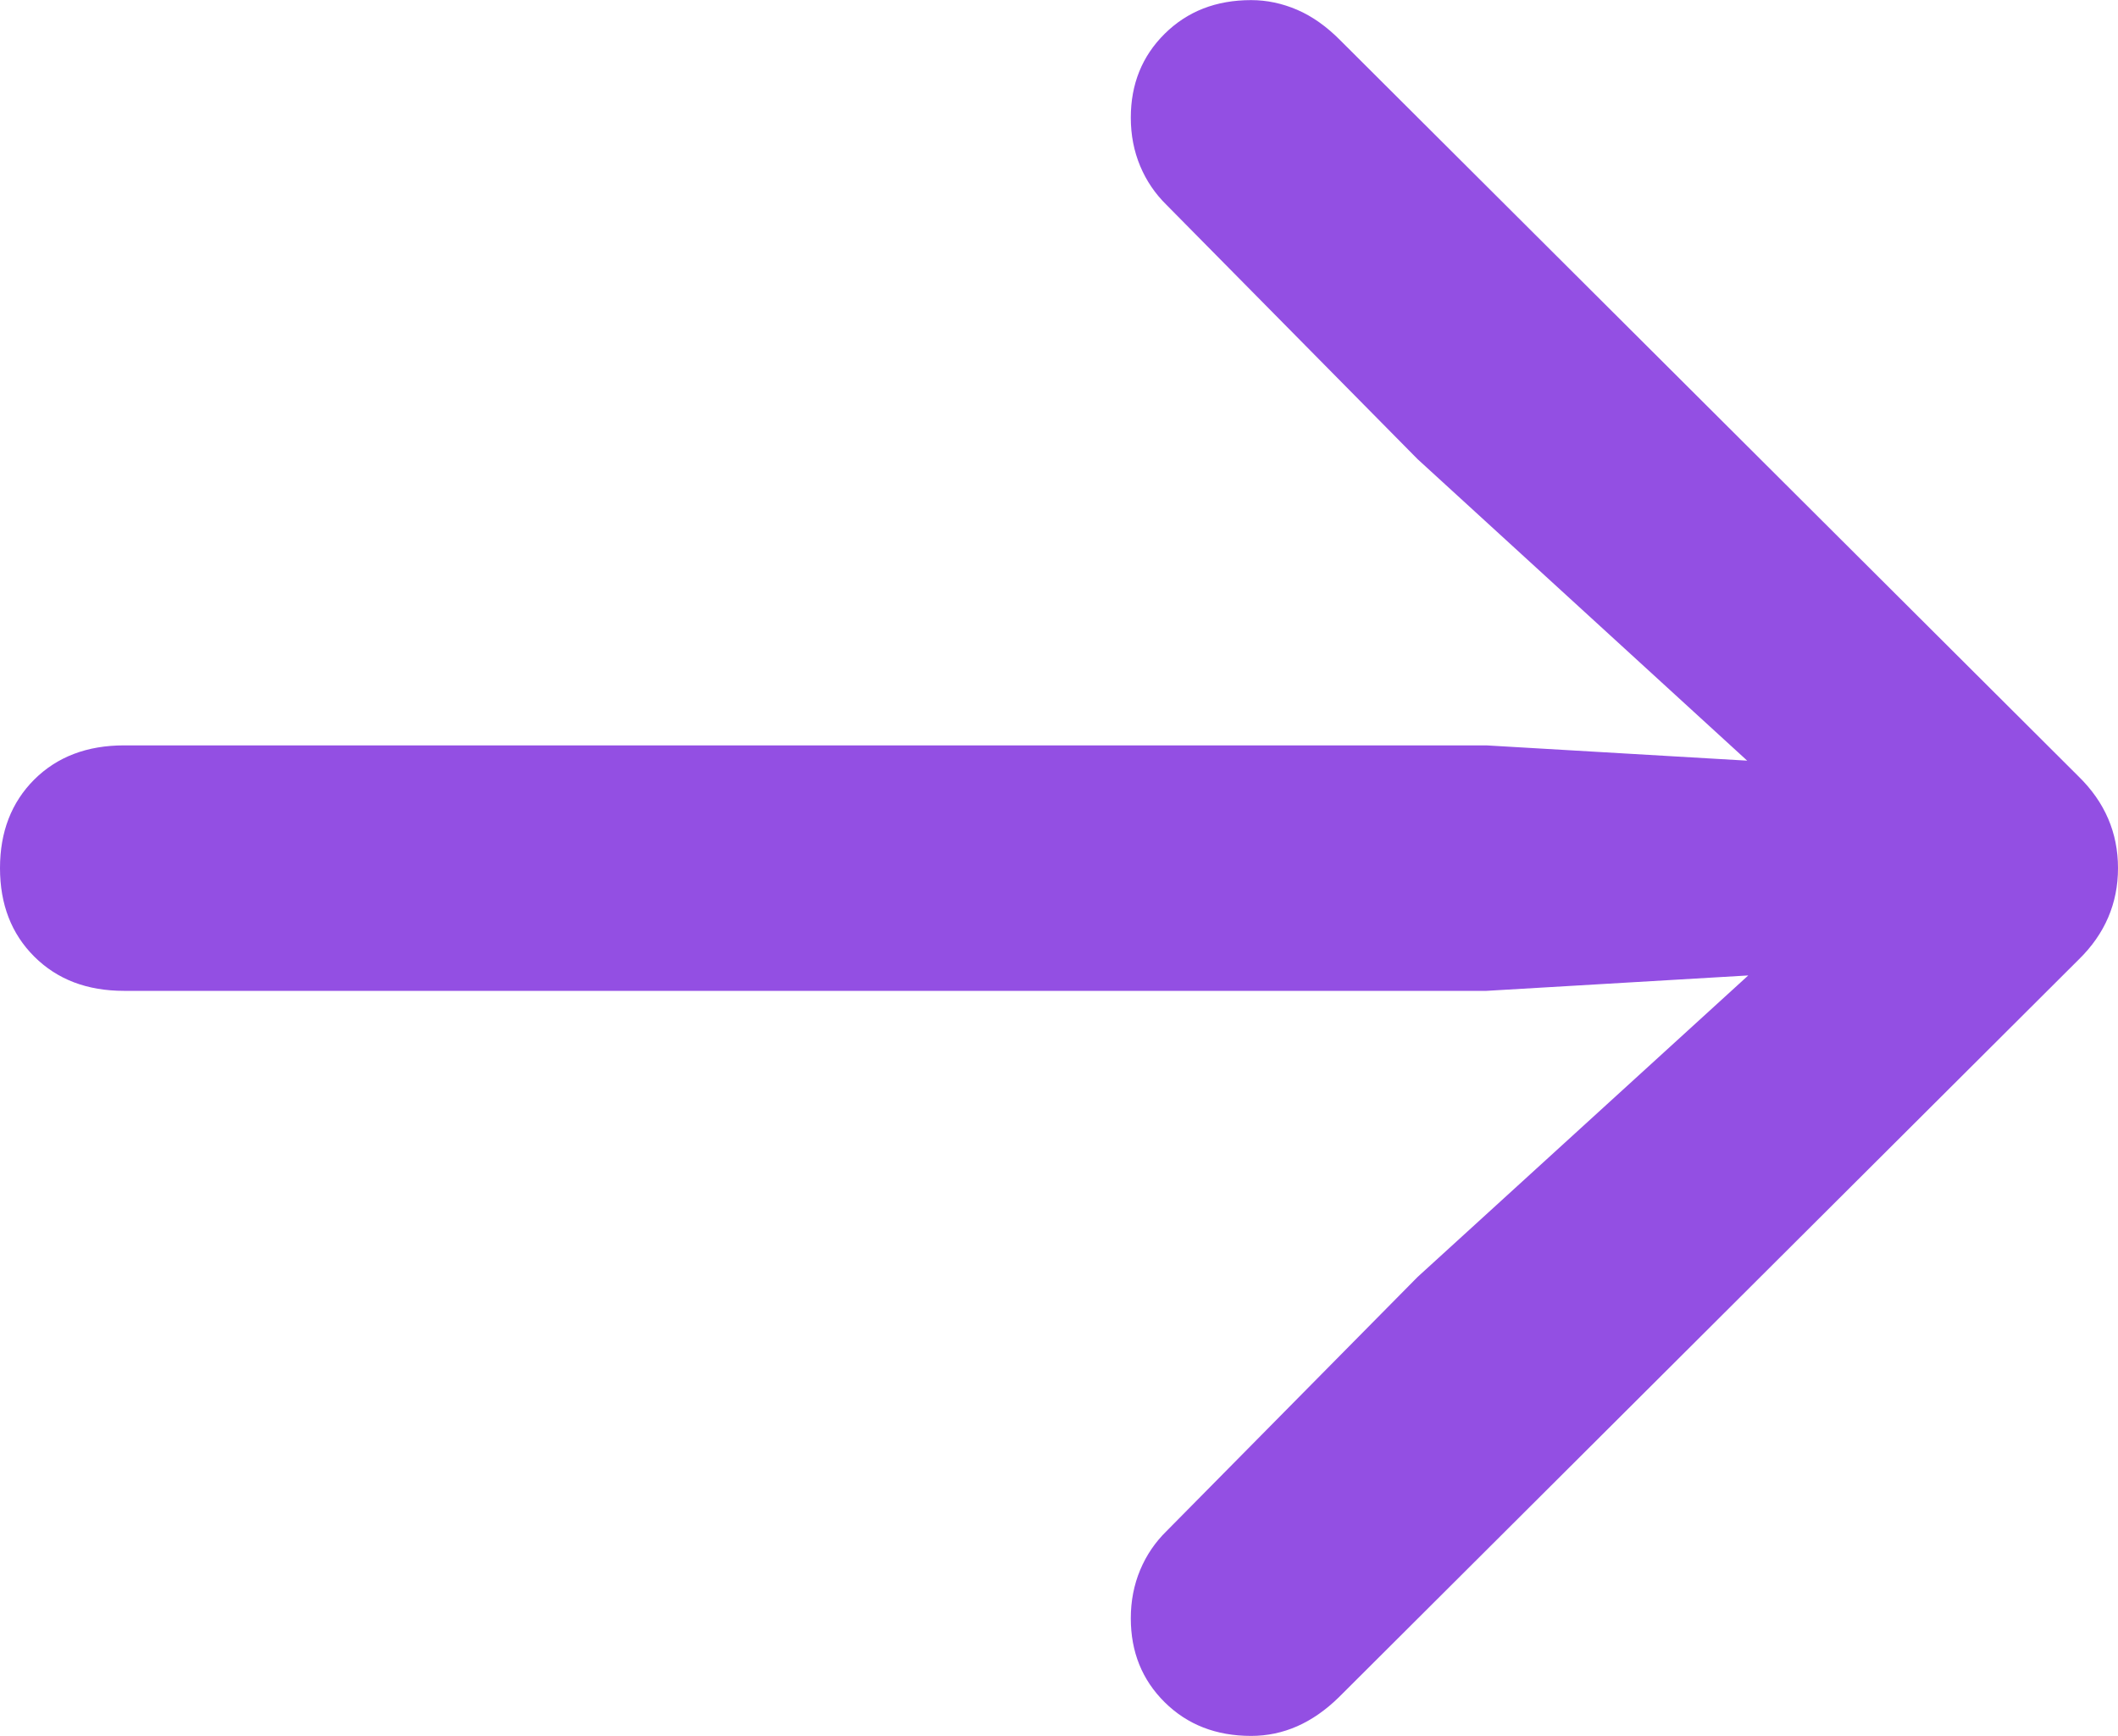<?xml version="1.0" encoding="UTF-8"?>
<svg width="19.38px" height="15.882px" viewBox="0 0 19.38 15.882" version="1.1" xmlns="http://www.w3.org/2000/svg" xmlns:xlink="http://www.w3.org/1999/xlink">
    <title>􀄫</title>
    <g id="人物更新" stroke="none" stroke-width="1" fill="none" fill-rule="evenodd">
        <g id="ECCV-Workshop_0603" transform="translate(-1147.115, -3838.032)" fill="#934FE3" fill-rule="nonzero">
            <g id="编组-29备份-2" transform="translate(237.5, 3753.389)">
                <g id="编组-9" transform="translate(796, 80)">
                    <g id="􀄫" transform="translate(113.615, 4.644)">
                        <path d="M19.38,7.942 C19.38,7.618 19.26,7.339 19.02,7.104 L12.266,0.37 C12.14,0.242 12.007,0.148 11.87,0.089 C11.733,0.03 11.592,0 11.448,0 C11.127,0 10.864,0.103 10.657,0.308 C10.45,0.513 10.347,0.769 10.347,1.076 C10.347,1.235 10.376,1.383 10.433,1.519 C10.49,1.655 10.571,1.773 10.674,1.874 L12.971,4.2 L16.793,7.696 L17.153,7.027 L13.601,6.819 L1.135,6.819 C0.797,6.819 0.524,6.923 0.314,7.131 C0.105,7.34 0,7.61 0,7.942 C0,8.274 0.105,8.544 0.314,8.752 C0.524,8.961 0.797,9.065 1.135,9.065 L13.601,9.065 L17.153,8.856 L16.793,8.198 L12.971,11.683 L10.674,14.008 C10.571,14.109 10.49,14.227 10.433,14.363 C10.376,14.499 10.347,14.647 10.347,14.806 C10.347,15.113 10.45,15.369 10.657,15.574 C10.864,15.779 11.127,15.882 11.448,15.882 C11.743,15.882 12.01,15.764 12.25,15.529 L19.02,8.779 C19.26,8.545 19.38,8.265 19.38,7.942 Z" id="路径"></path>
                    </g>
                </g>
            </g>
        </g>
    </g>
</svg>